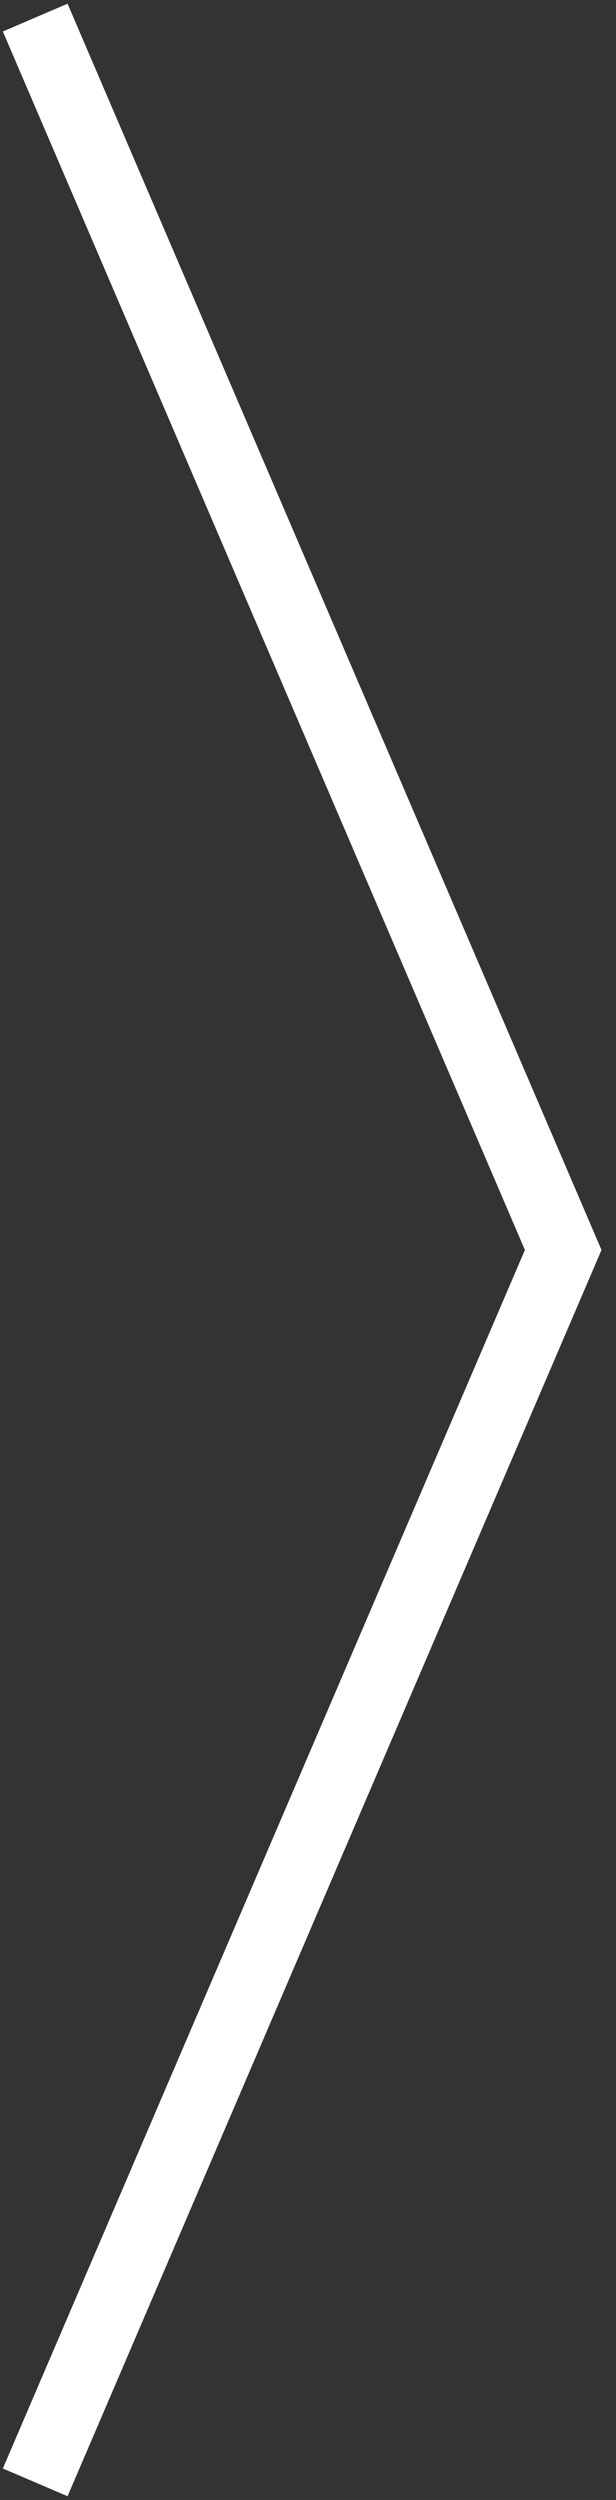 <svg width="35" height="142" viewBox="0 0 35 142" fill="none" xmlns="http://www.w3.org/2000/svg">
<rect x="0" y="0" width="35" height="142" fill="#333333" stroke="none"/>
<path d="M2 141L32 71L2 1" stroke="white" stroke-width="4"/>
</svg>
